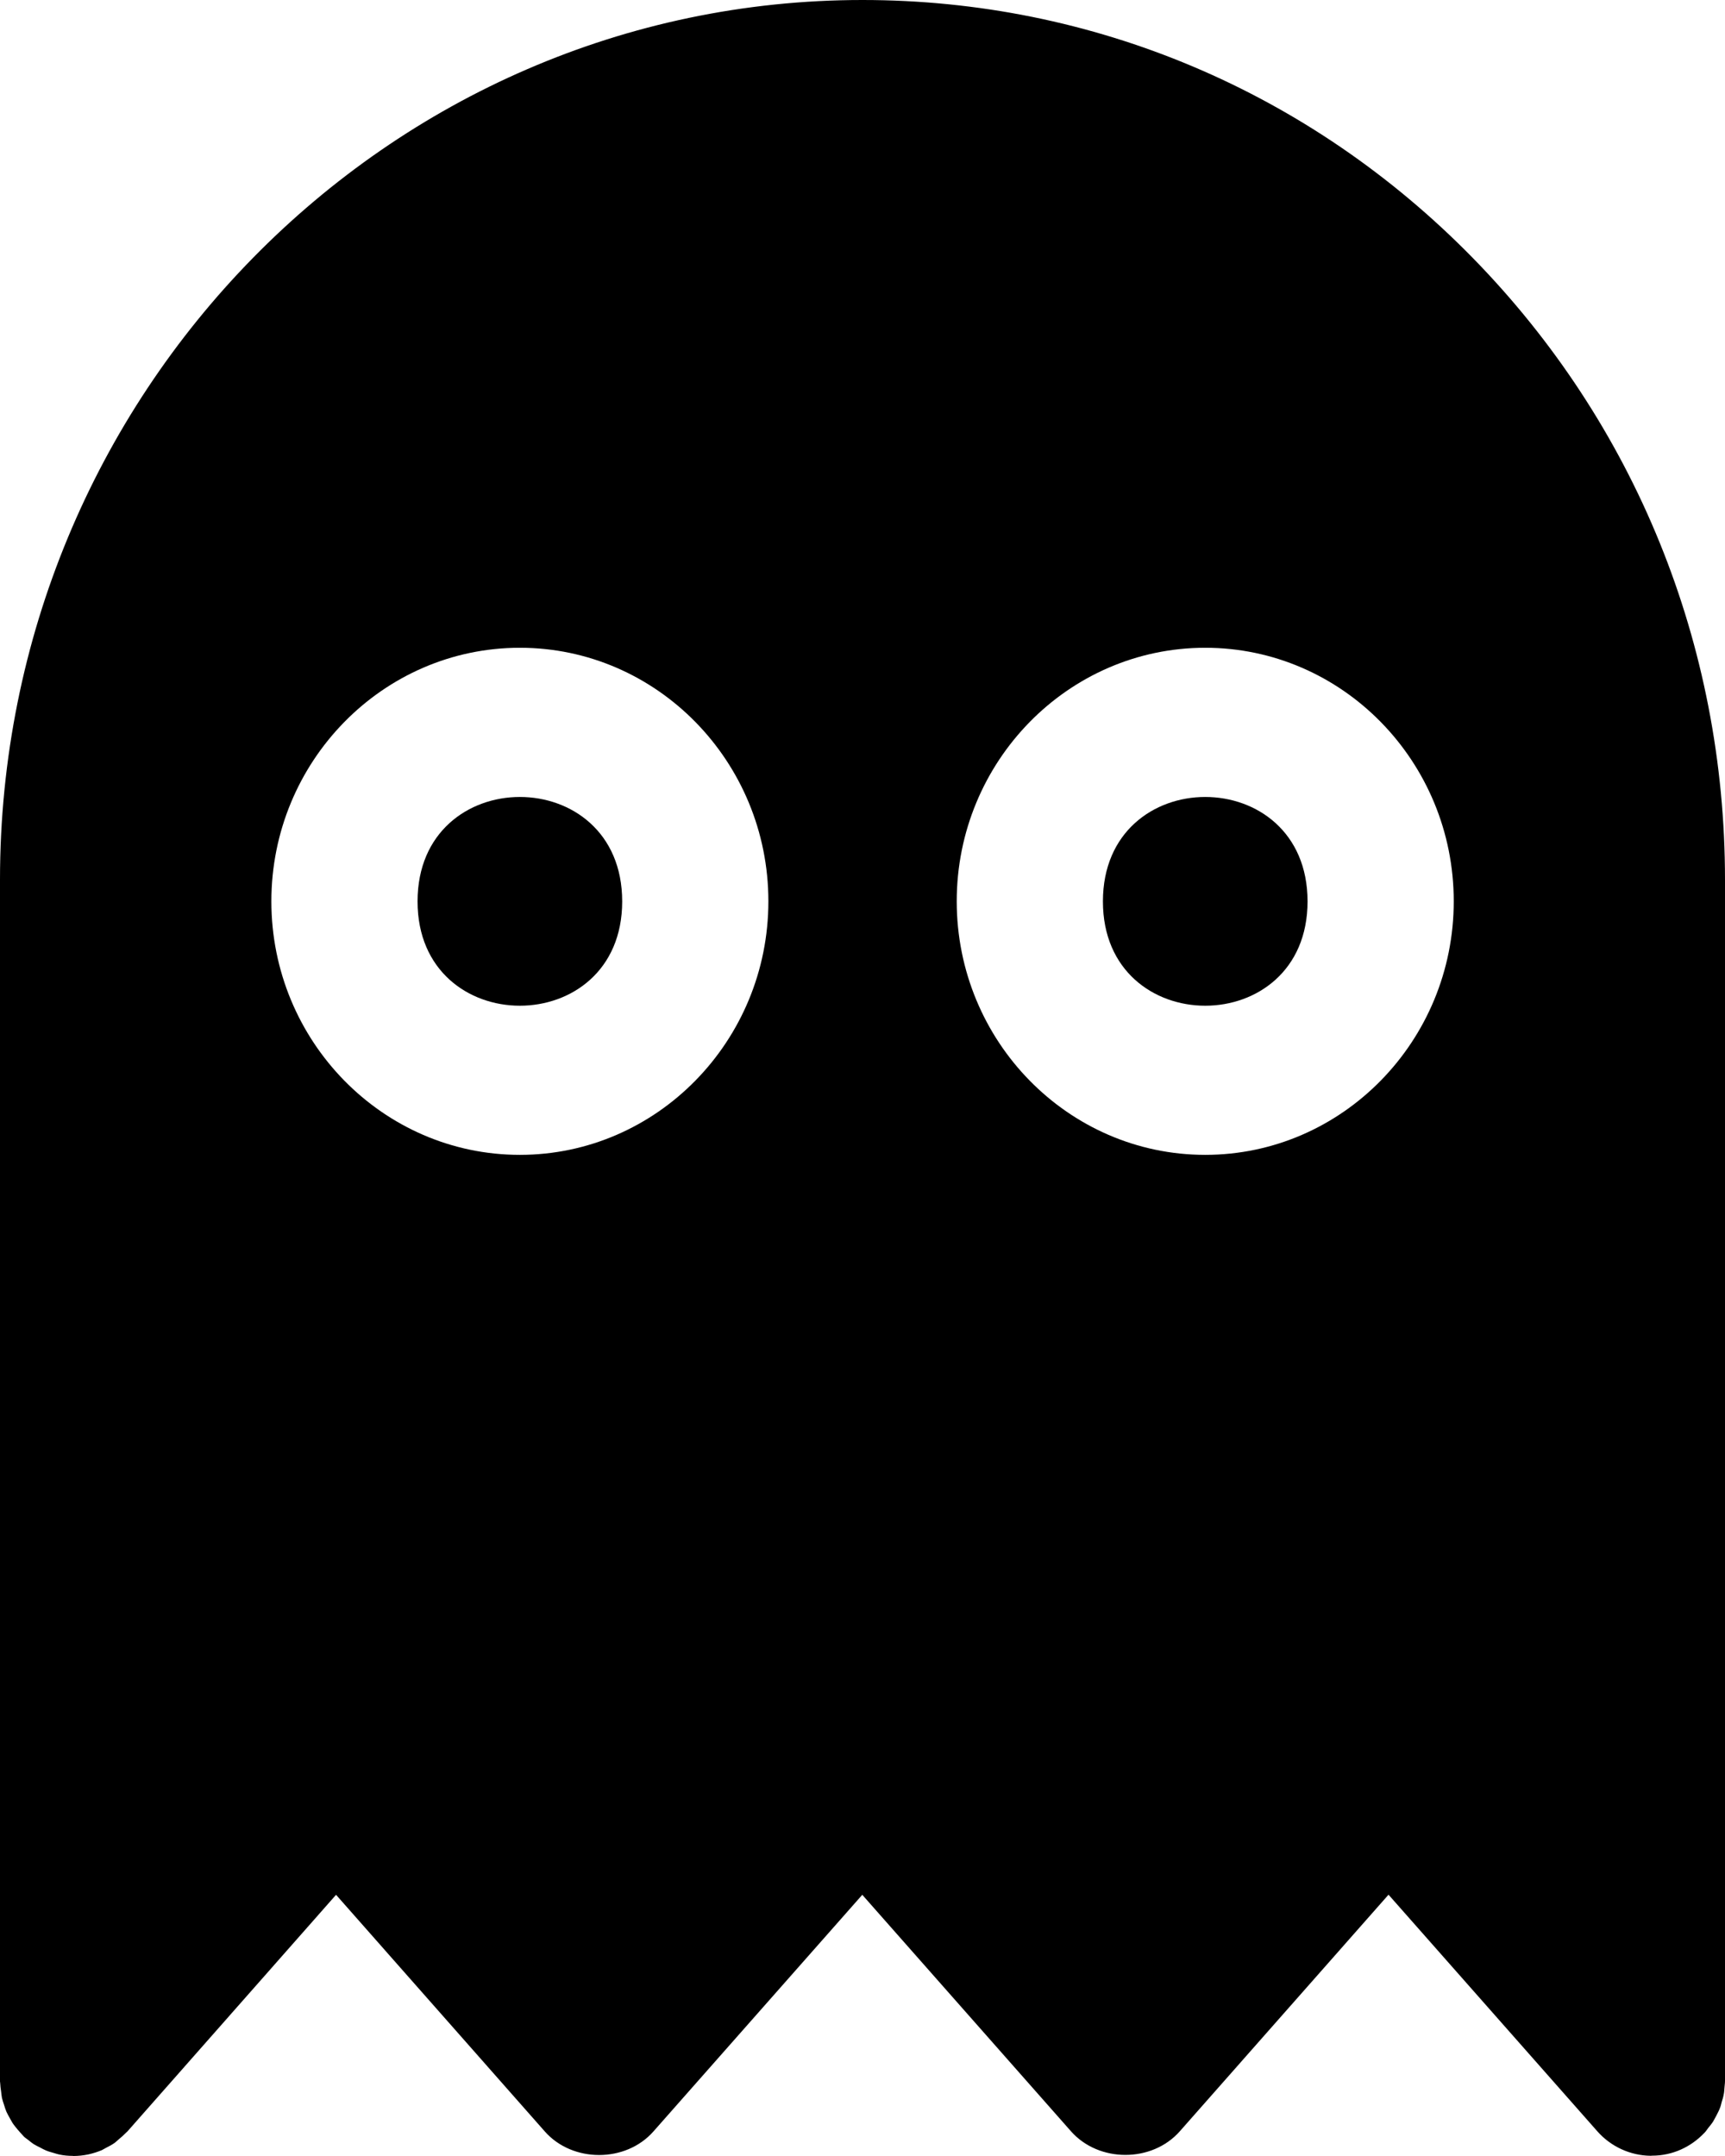 <?xml version="1.0" encoding="UTF-8"?>
<svg width="16px" height="20px" viewBox="0 0 16 20" version="1.1" xmlns="http://www.w3.org/2000/svg" xmlns:xlink="http://www.w3.org/1999/xlink">
    <title>games</title>
    <g id="Page-1" stroke="none" stroke-width="1" fill="none" fill-rule="evenodd">
        <g id="games" fill="#000000" fill-rule="nonzero">
            <path d="M5.771,8.362 C5.771,9.652 3.873,9.652 3.873,8.362 C3.873,7.07 5.771,7.07 5.771,8.362" id="Path"></path>
            <path d="M12.128,8.362 C12.128,9.652 10.23,9.652 10.23,8.362 C10.23,7.07 12.128,7.07 12.128,8.362" id="Path"></path>
            <path d="M13.657,2.389 C12.146,0.848 10.138,0 8,0 C3.589,0 0,3.661 0,8.16 L0,19.308 C0,19.315 0.002,19.32 0.002,19.326 C0.003,19.35 0.006,19.375 0.01,19.4 C0.013,19.421 0.014,19.441 0.018,19.461 C0.023,19.483 0.031,19.505 0.038,19.527 C0.044,19.547 0.051,19.569 0.059,19.588 C0.068,19.609 0.079,19.627 0.09,19.647 C0.101,19.666 0.111,19.687 0.124,19.705 C0.136,19.722 0.149,19.737 0.163,19.754 C0.179,19.773 0.195,19.791 0.212,19.809 C0.216,19.813 0.219,19.818 0.224,19.822 C0.236,19.834 0.25,19.841 0.263,19.852 C0.279,19.865 0.294,19.878 0.311,19.889 C0.332,19.902 0.353,19.912 0.375,19.923 C0.392,19.932 0.408,19.941 0.425,19.948 C0.45,19.959 0.476,19.965 0.502,19.973 C0.517,19.977 0.532,19.983 0.548,19.986 C0.59,19.995 0.633,19.999 0.677,19.999 L0.678,20 C0.726,20 0.771,19.995 0.816,19.986 C0.818,19.986 0.819,19.985 0.821,19.985 C0.864,19.975 0.906,19.962 0.946,19.945 C0.959,19.939 0.969,19.931 0.982,19.925 C1.011,19.91 1.039,19.896 1.065,19.877 C1.078,19.867 1.09,19.855 1.103,19.844 C1.126,19.825 1.149,19.805 1.169,19.784 C1.174,19.78 1.178,19.776 1.182,19.772 L3.117,17.577 L5.053,19.772 C5.31,20.064 5.804,20.064 6.061,19.772 L7.998,17.577 L9.934,19.771 C10.192,20.063 10.685,20.063 10.943,19.771 L12.879,17.576 L14.816,19.771 C14.942,19.914 15.123,19.996 15.311,19.998 C15.316,19.998 15.319,19.997 15.323,19.997 C15.514,19.997 15.684,19.916 15.807,19.787 C15.809,19.785 15.811,19.784 15.812,19.782 C15.824,19.77 15.832,19.756 15.842,19.743 C15.859,19.722 15.875,19.703 15.89,19.68 C15.901,19.662 15.91,19.642 15.921,19.623 C15.931,19.602 15.943,19.582 15.951,19.56 C15.96,19.54 15.964,19.519 15.97,19.497 C15.977,19.475 15.984,19.453 15.988,19.429 C15.993,19.409 15.993,19.387 15.995,19.367 C15.996,19.347 16,19.327 16,19.305 L16,8.161 C16,5.98 15.167,3.931 13.657,2.389 L13.657,2.389 Z M4.822,10.713 C3.551,10.713 2.517,9.658 2.517,8.361 C2.517,7.064 3.551,6.009 4.822,6.009 C6.093,6.009 7.127,7.064 7.127,8.361 C7.127,9.657 6.093,10.713 4.822,10.713 L4.822,10.713 Z M11.179,10.713 C9.908,10.713 8.874,9.658 8.874,8.361 C8.874,7.064 9.908,6.009 11.179,6.009 C12.45,6.009 13.484,7.064 13.484,8.361 C13.484,9.657 12.45,10.713 11.179,10.713 Z" id="Shape"></path>
        </g>
    </g>
</svg>